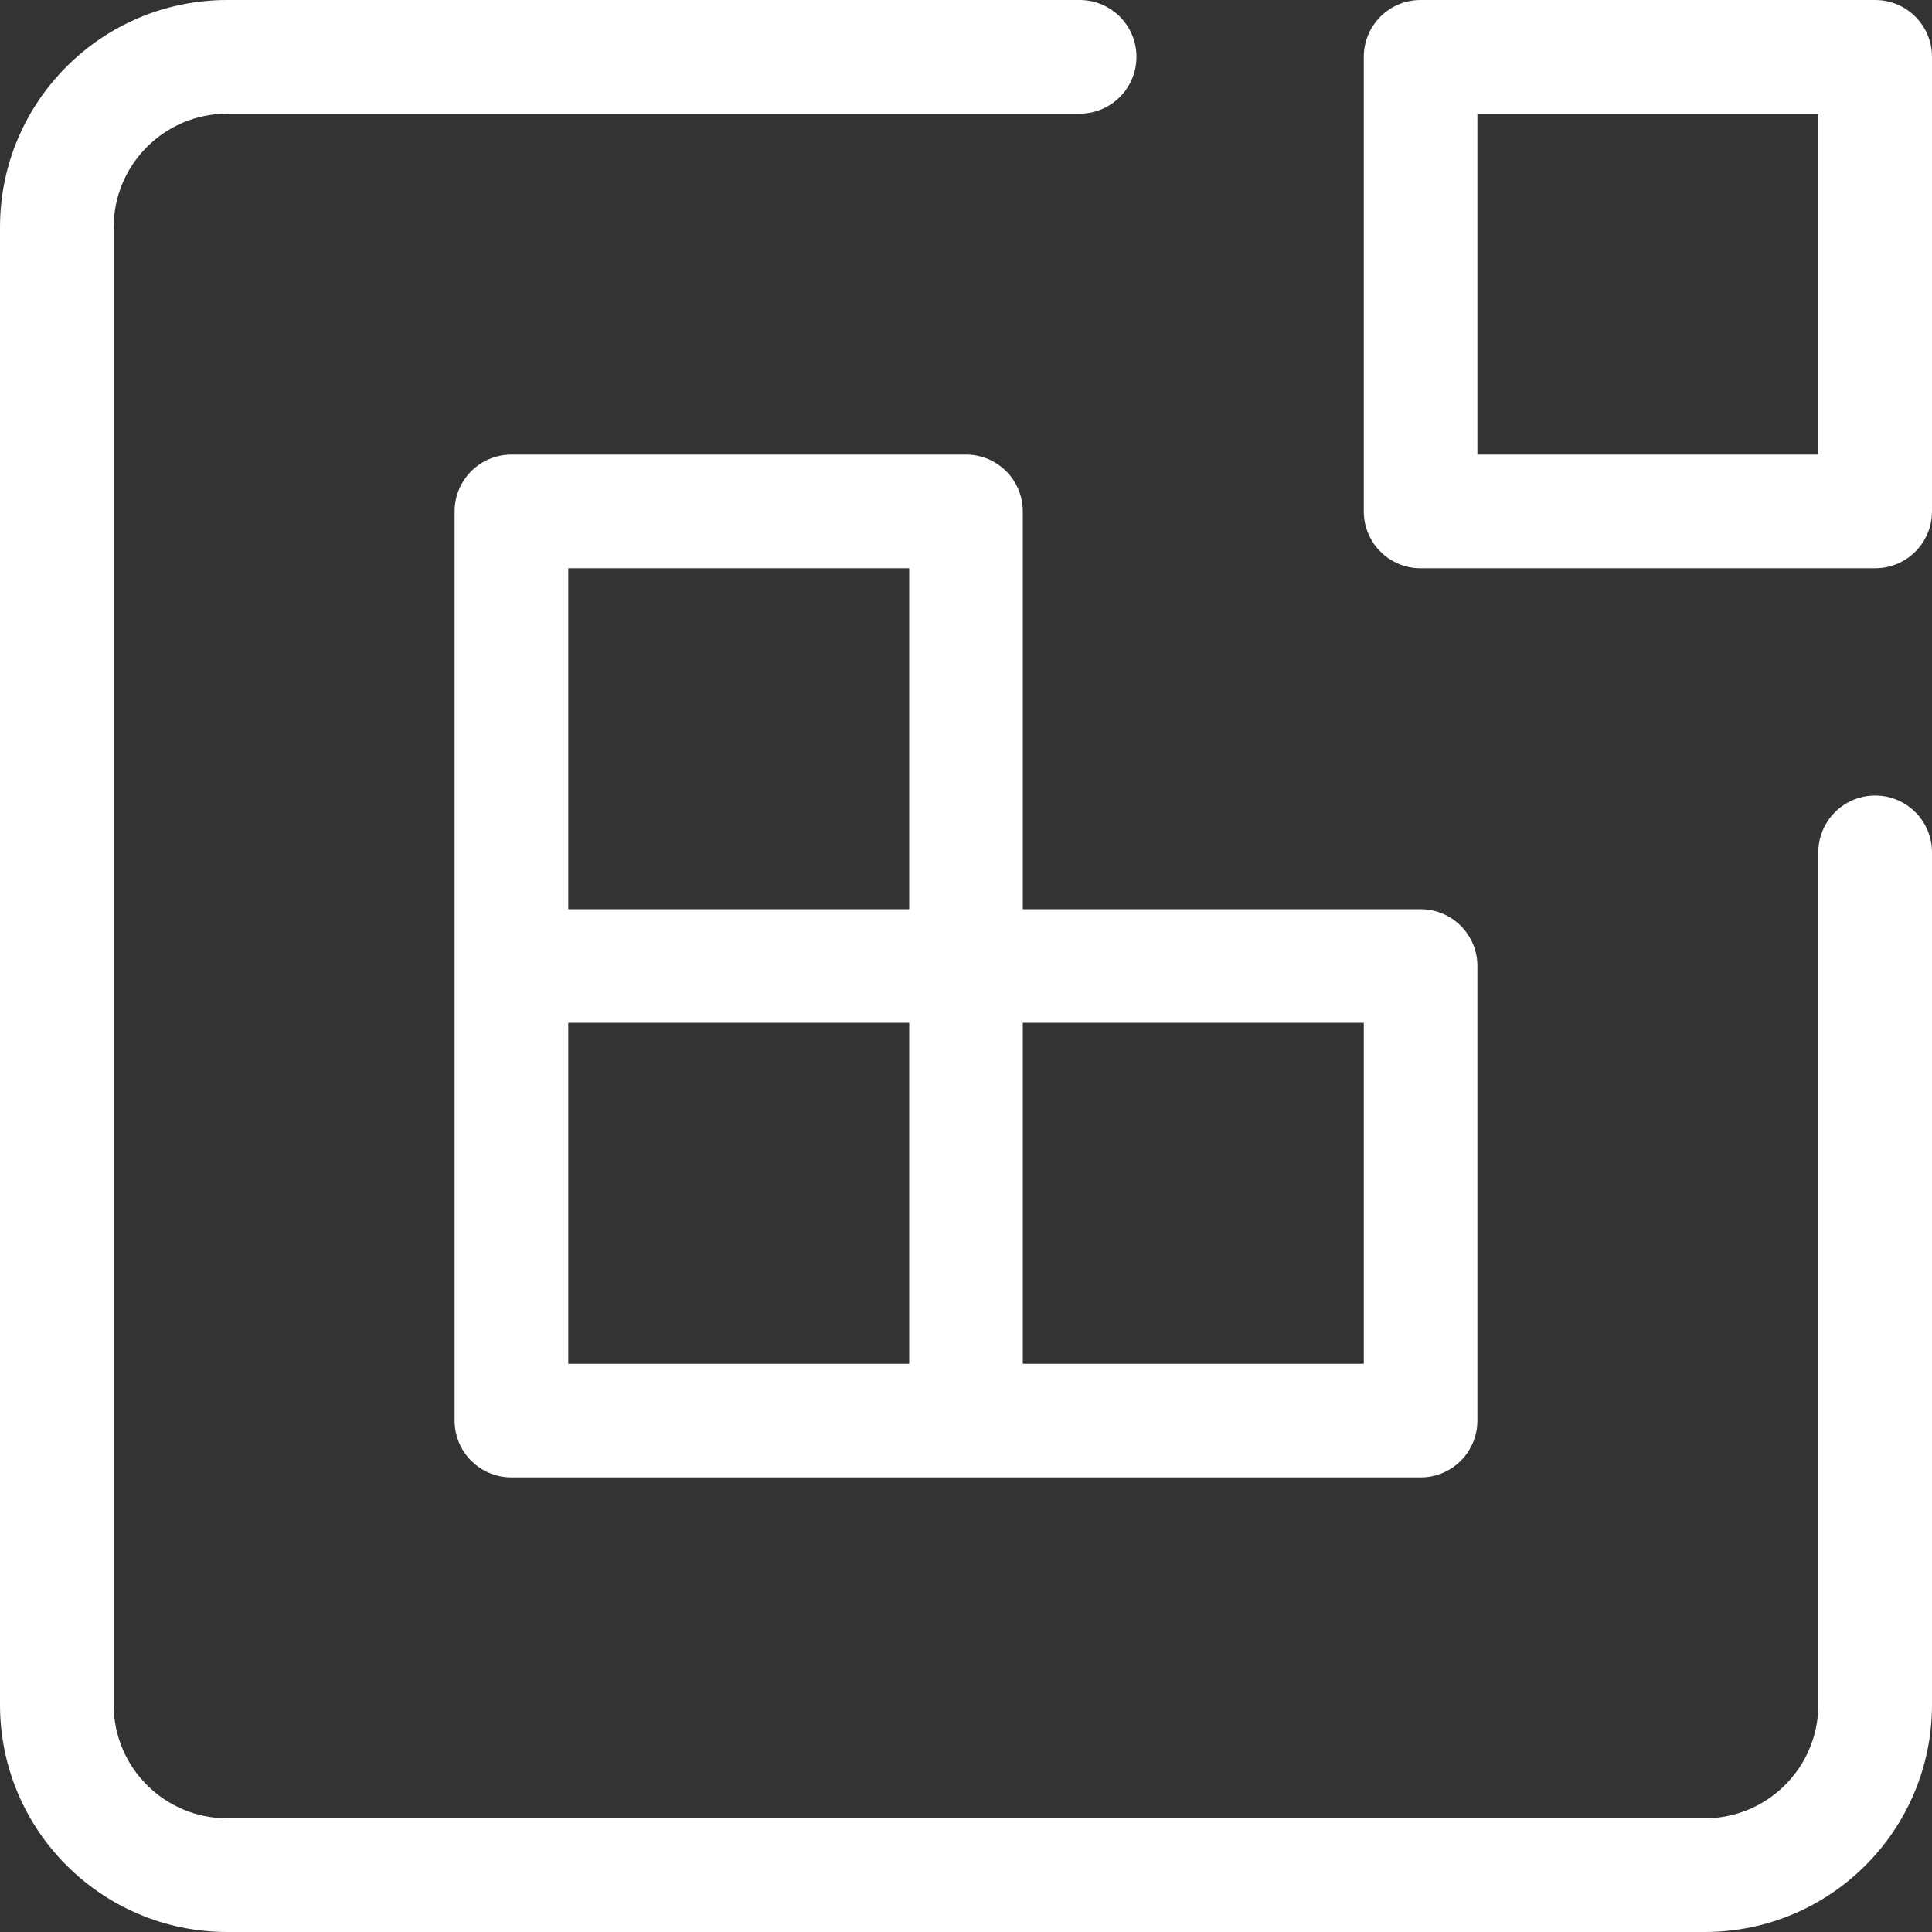 <svg xmlns="http://www.w3.org/2000/svg" width="30" height="30" viewBox="0 0 30 30" fill="none"><rect x="0" y="0" width="30" height="30" fill="#333333" stroke="none"/><path d="M15.882 14.118H22.059C22.546 14.118 22.941 14.513 22.941 15V22.059C22.941 22.546 22.546 22.941 22.059 22.941H7.941C7.454 22.941 7.059 22.546 7.059 22.059V7.941C7.059 7.454 7.454 7.059 7.941 7.059H15C15.487 7.059 15.882 7.454 15.882 7.941V14.118ZM8.824 21.177H14.118V15.882H8.824V21.177ZM8.824 8.824V14.118H14.118V8.824H8.824ZM15.882 21.177H21.177V15.882H15.882V21.177ZM22.059 0H29.118C29.605 0 30 0.395 30 0.882V7.941C30 8.429 29.605 8.824 29.118 8.824H22.059C21.572 8.824 21.177 8.429 21.177 7.941V0.882C21.177 0.395 21.572 0 22.059 0ZM22.941 1.765V7.059H28.235V1.765H22.941ZM28.235 13.235C28.235 12.748 28.63 12.353 29.118 12.353C29.605 12.353 30 12.748 30 13.235V26.471C30 28.42 28.42 30 26.471 30H3.529C1.58 30 0 28.42 0 26.471V3.529C0 1.58 1.58 0 3.529 0H16.765C17.252 0 17.647 0.395 17.647 0.882C17.647 1.37 17.252 1.765 16.765 1.765H3.529C2.555 1.765 1.765 2.555 1.765 3.529V26.471C1.765 27.445 2.555 28.235 3.529 28.235H26.471C27.445 28.235 28.235 27.445 28.235 26.471V13.235Z" fill="white"></path></svg>
